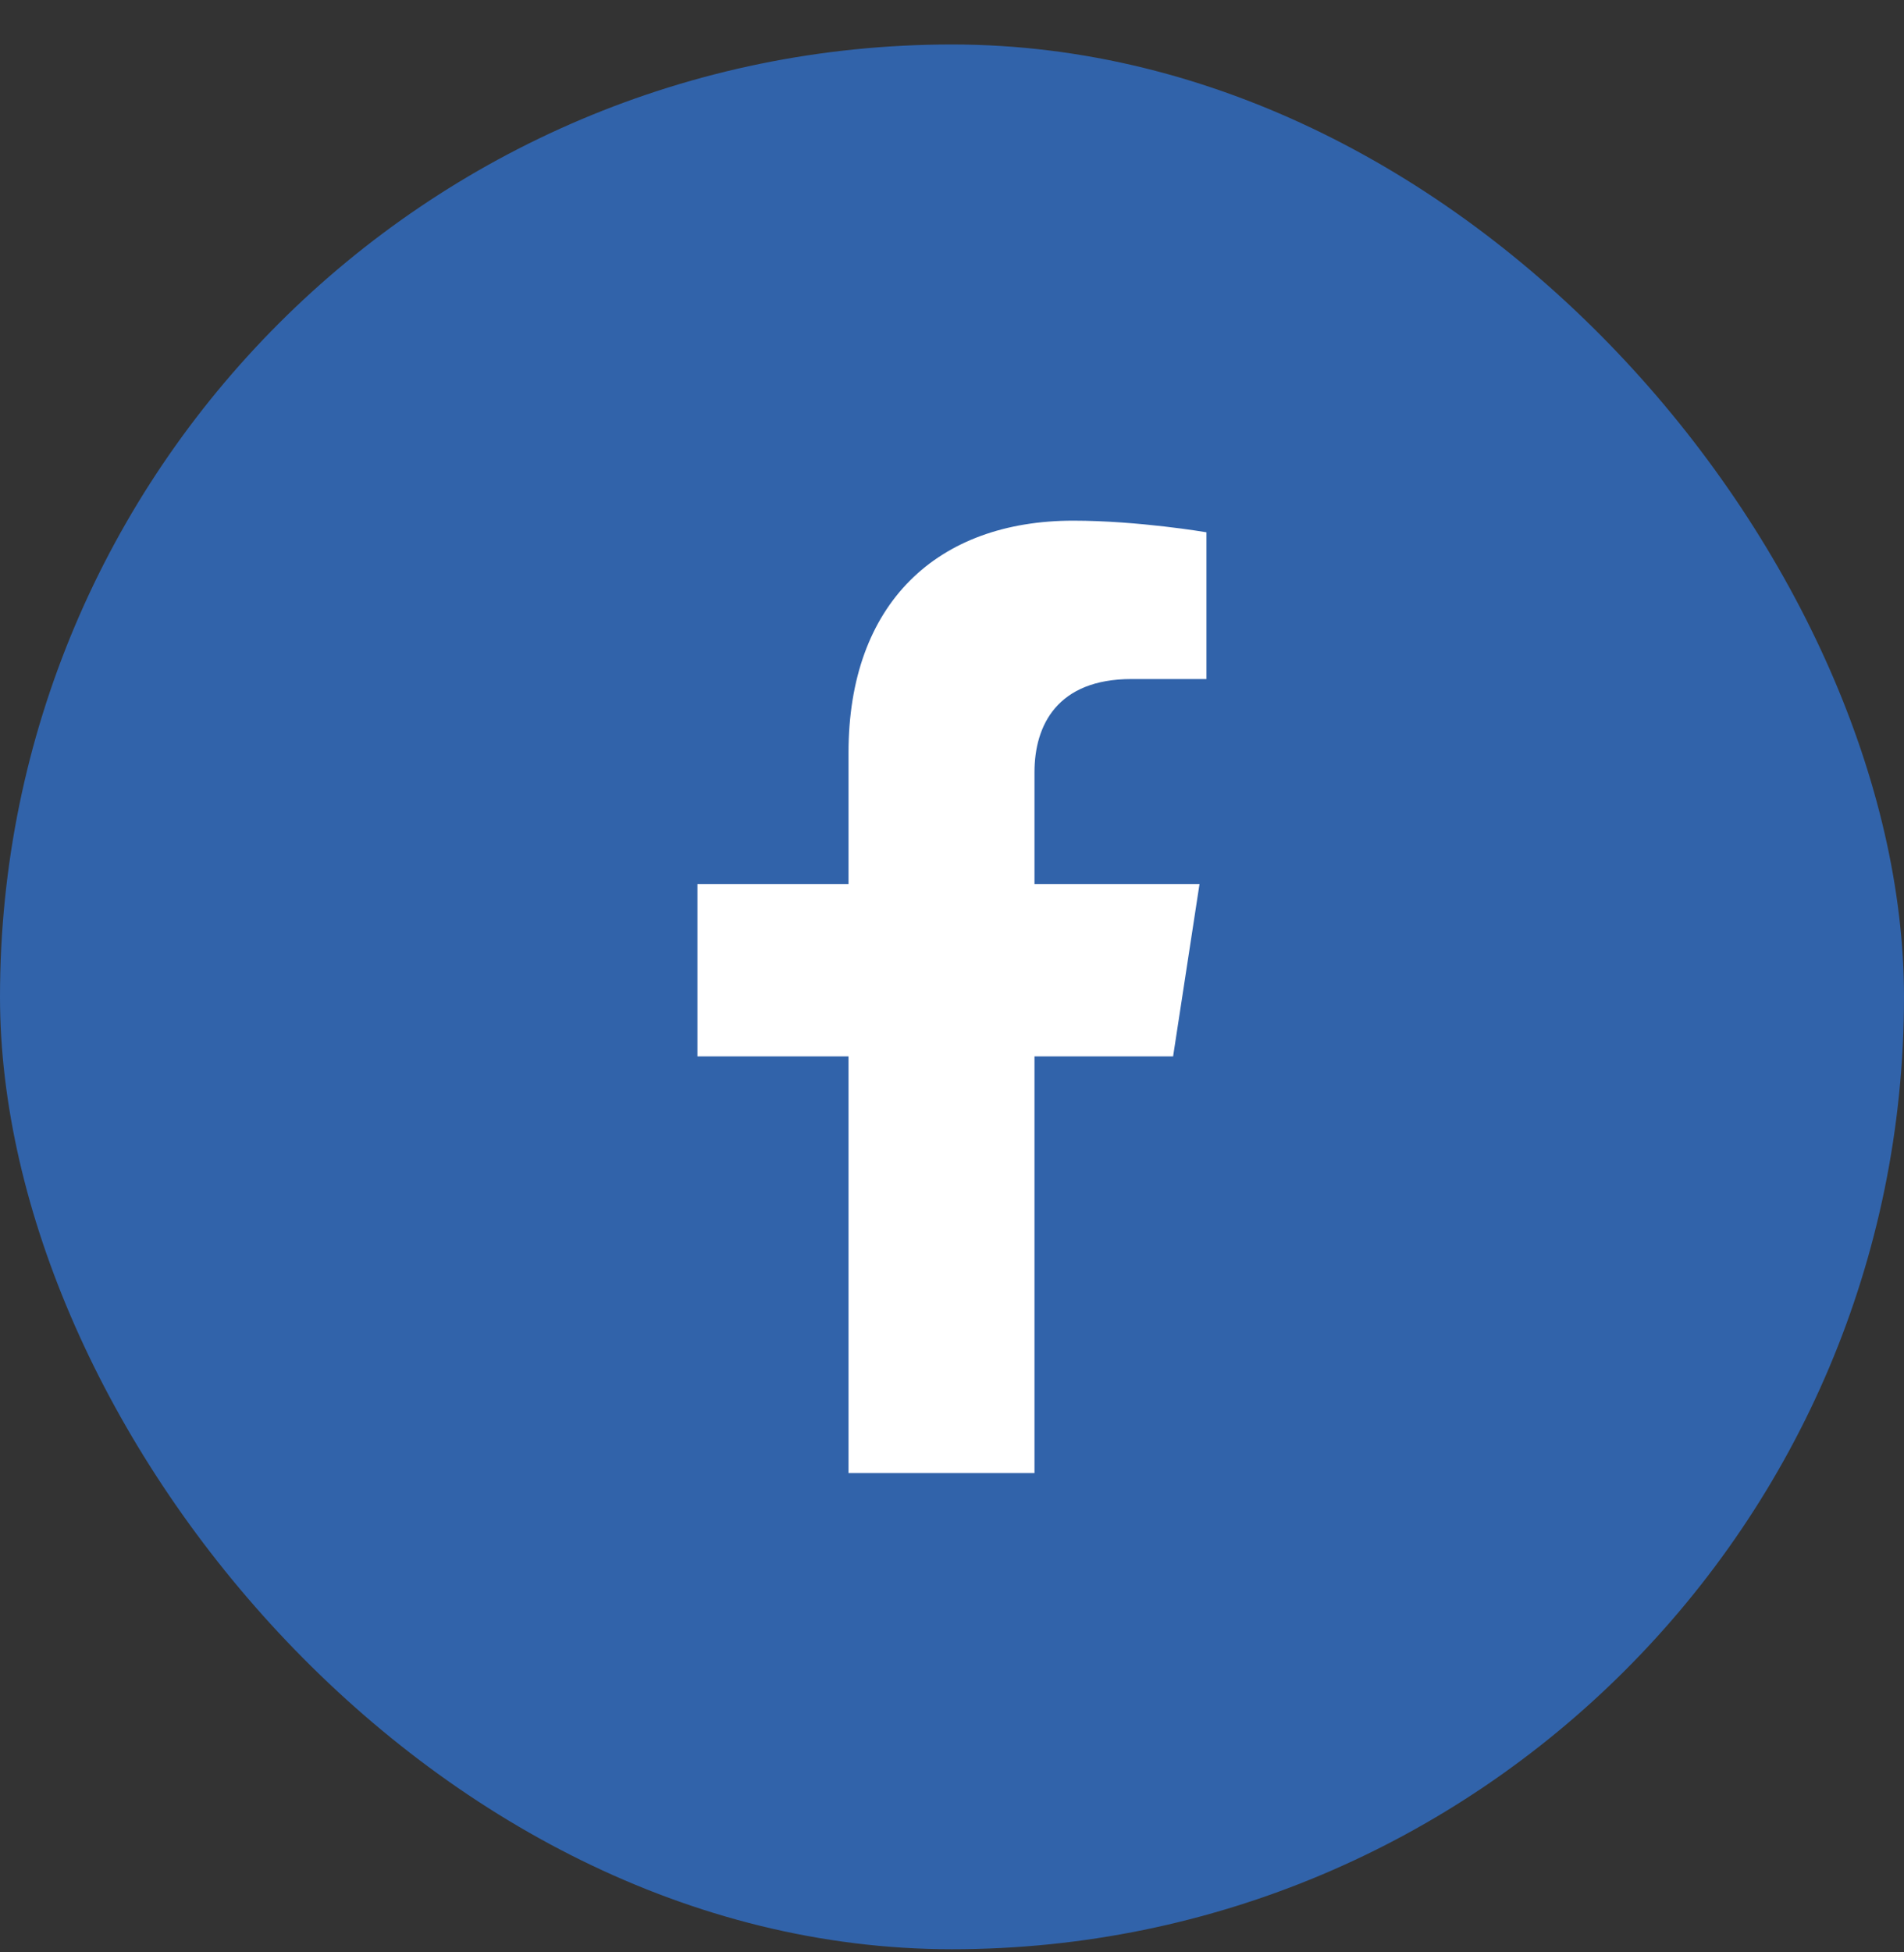 <?xml version="1.0" encoding="UTF-8"?>
<svg xmlns="http://www.w3.org/2000/svg" width="40" height="41" viewBox="0 0 40 41" fill="none">
  <rect x="0" y="0" width="40" height="41" fill="#333333" stroke="none"/>
  <rect y="0.934" width="40" height="40" rx="20" fill="#3163AA"></rect>
  <path d="M24.645 22.184L25.2 18.564H21.733V16.215C21.733 15.225 22.217 14.26 23.77 14.26H25.346V11.178C25.346 11.178 23.916 10.934 22.548 10.934C19.693 10.934 17.826 12.667 17.826 15.806V18.564H14.652V22.184H17.826V30.934H21.733V22.184H24.645Z" fill="white"></path>
</svg>
